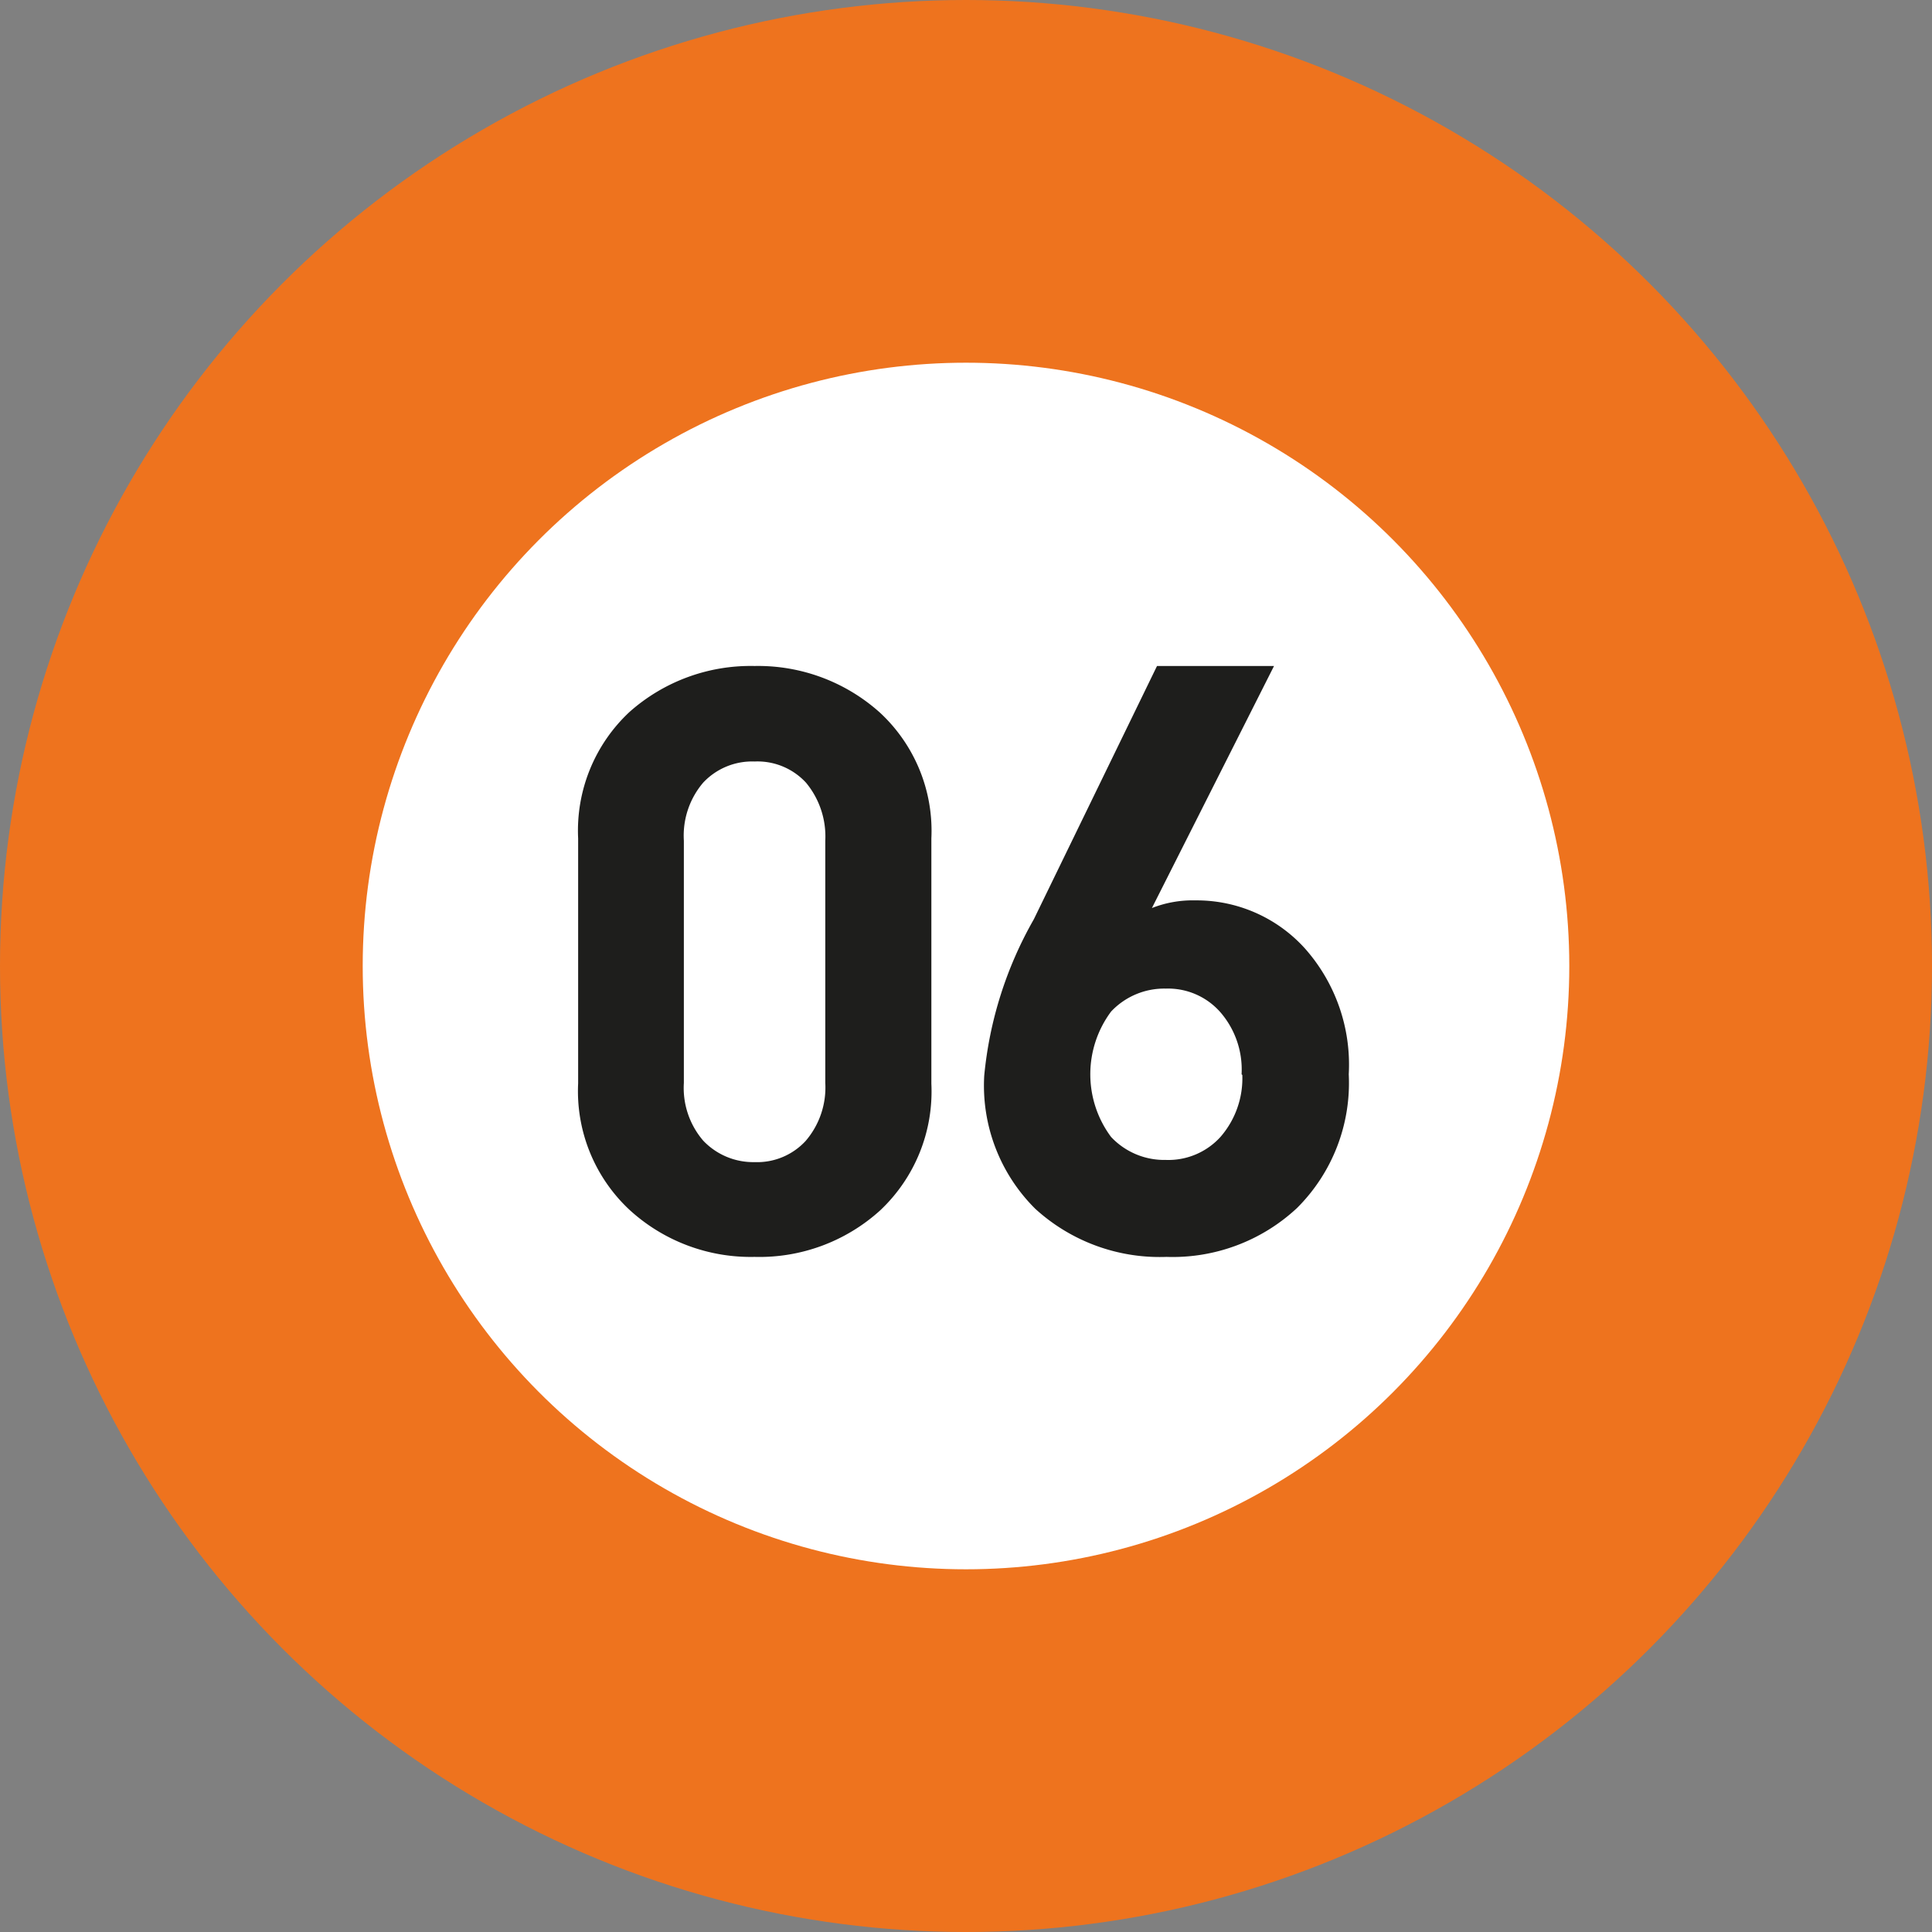 <?xml version="1.0" encoding="UTF-8"?> <svg xmlns="http://www.w3.org/2000/svg" viewBox="0 0 53 53"><rect x="0" y="0" width="53" height="53" fill="#808080" stroke="none"/> <defs> <style>.cls-1{fill:#ee731e;}.cls-2{fill:#fff;}.cls-3{fill:#1e1e1c;}</style> </defs> <title>06</title> <g id="Слой_2" data-name="Слой 2"> <g id="Слой_1-2" data-name="Слой 1"> <g id="Слой_1-2-2" data-name="Слой 1-2"> <circle class="cls-1" cx="26.5" cy="26.5" r="26.5"></circle> <circle class="cls-2" cx="26.5" cy="26.5" r="16.55"></circle> <path class="cls-3" d="M25.55,29.73a4.48,4.48,0,0,1-1.4,3.47,4.93,4.93,0,0,1-3.45,1.28,4.92,4.92,0,0,1-3.43-1.29,4.45,4.45,0,0,1-1.41-3.47V23a4.45,4.45,0,0,1,1.41-3.47,5,5,0,0,1,3.43-1.26,5,5,0,0,1,3.44,1.28A4.42,4.42,0,0,1,25.55,23Zm-2.91,0V23.06a2.31,2.31,0,0,0-.53-1.59,1.81,1.81,0,0,0-1.41-.58,1.84,1.84,0,0,0-1.41.58,2.24,2.24,0,0,0-.53,1.59v6.65a2.22,2.22,0,0,0,.53,1.58,1.89,1.89,0,0,0,1.41.59,1.81,1.81,0,0,0,1.4-.58A2.25,2.25,0,0,0,22.64,29.71Z"></path> <path class="cls-3" d="M37,29.47a4.84,4.84,0,0,1-1.42,3.67A5,5,0,0,1,32,34.48a5.06,5.06,0,0,1-3.6-1.32A4.76,4.76,0,0,1,27,29.51a10.68,10.68,0,0,1,1.36-4.29l3.38-6.95h3.21L31.6,24.91a3.05,3.05,0,0,1,1.19-.21,4,4,0,0,1,3,1.31A4.8,4.8,0,0,1,37,29.47Zm-2.94,0a2.4,2.4,0,0,0-.58-1.7,1.91,1.91,0,0,0-1.5-.65,2,2,0,0,0-1.5.63,2.88,2.88,0,0,0,0,3.44,2,2,0,0,0,1.5.63,1.93,1.93,0,0,0,1.5-.63A2.45,2.45,0,0,0,34.08,29.49Z"></path> </g> </g> </g> </svg> 